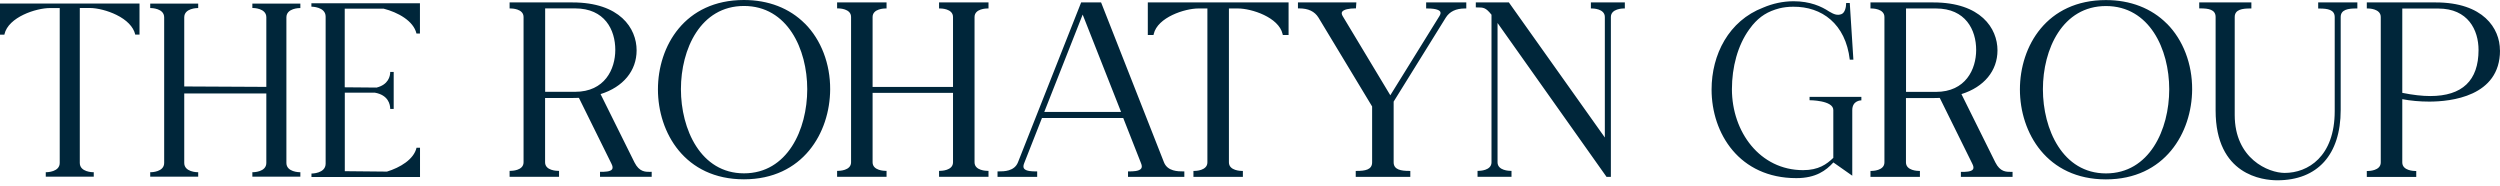 <svg width="350" height="26" viewBox="0 0 350 26" fill="none" xmlns="http://www.w3.org/2000/svg">
<path d="M0.01 0.496H19.532V4.842H18.92V4.783C18.667 3.753 17.744 2.79 16.295 2.081C15.109 1.497 13.641 1.118 12.542 1.118H11.171V22.809C11.171 24.102 12.989 24.112 13.057 24.112H13.125V24.734H6.407V24.112H6.475C6.553 24.112 8.361 24.092 8.361 22.809V1.128H6.99C5.065 1.128 1.176 2.382 0.622 4.793V4.852H0V0.496H0.01ZM35.331 1.118H35.4C35.477 1.118 37.286 1.138 37.286 2.421V12.163L25.794 12.104V2.431C25.794 1.138 27.612 1.128 27.68 1.128H27.748V0.506H21.03V1.128H21.098C21.176 1.128 22.984 1.147 22.984 2.431V22.809C22.984 24.102 21.166 24.112 21.098 24.112H21.03V24.734H27.748V24.112H27.68C27.602 24.112 25.794 24.092 25.794 22.809V13.086H37.286V22.809C37.286 24.102 35.468 24.112 35.4 24.112H35.331V24.734H42.05V24.112H41.982C41.904 24.112 40.096 24.092 40.096 22.809V2.431C40.096 1.138 41.914 1.128 41.982 1.128H42.05V0.506H35.331V1.128V1.118ZM43.605 0.933C43.605 0.933 45.589 0.933 45.589 2.324V22.906C45.589 24.297 43.644 24.297 43.605 24.297V24.783H58.802V20.68H58.316C57.936 22.323 56.011 23.46 54.174 24.024L48.272 23.966V12.97H52.463C54.368 13.3 54.631 14.623 54.631 15.255H55.117V10.072H54.631C54.631 10.675 54.368 11.852 52.725 12.26L48.262 12.221V1.215H53.717C55.69 1.721 57.897 2.917 58.306 4.696H58.792V0.457H43.596V0.943L43.605 0.933ZM91.061 24.053H91.236V24.753H84.002V24.053H84.177C84.595 24.053 85.48 24.053 85.704 23.684C85.811 23.509 85.772 23.247 85.597 22.906L81.047 13.699C80.765 13.718 80.454 13.718 80.152 13.718H76.312V22.721C76.312 23.908 78.023 23.917 78.091 23.917H78.266V24.753H71.344V23.917H71.519C71.587 23.917 73.298 23.908 73.298 22.721V2.382C73.298 1.196 71.587 1.186 71.519 1.186H71.344V0.34H80.152C86.783 0.34 89.126 3.957 89.126 7.049C89.126 9.907 87.25 12.182 84.08 13.174L88.834 22.751C89.505 24.063 90.322 24.063 91.041 24.063L91.061 24.053ZM86.141 6.981C86.141 4.171 84.663 1.176 80.512 1.176H76.322V12.853H80.512C84.663 12.853 86.141 9.693 86.141 6.981ZM112.693 3.306C114.959 5.581 116.242 8.945 116.223 12.513C116.193 18.58 112.402 25.104 104.147 25.104C95.893 25.104 92.111 18.58 92.111 12.513C92.111 6.446 95.874 0 104.147 0C107.579 0 110.535 1.147 112.684 3.306H112.693ZM113.014 12.484C113.014 6.874 110.243 0.836 104.157 0.836C98.071 0.836 95.329 6.874 95.329 12.484C95.329 18.094 98.09 24.267 104.157 24.267C110.224 24.267 113.014 18.162 113.014 12.484ZM131.468 1.186H131.643C131.711 1.186 133.422 1.196 133.422 2.382V12.173H122.163V2.382C122.163 1.196 123.874 1.186 123.942 1.186H124.117V0.34H117.195V1.176H117.37C117.438 1.176 119.149 1.186 119.149 2.372V22.721C119.149 23.908 117.438 23.917 117.37 23.917H117.195V24.753H124.117V23.917H123.942C123.874 23.917 122.163 23.908 122.163 22.721V12.999H133.422V22.721C133.422 23.908 131.711 23.917 131.643 23.917H131.468V24.753H138.39V23.917H138.215C138.147 23.917 136.436 23.908 136.436 22.721V2.382C136.436 1.196 138.147 1.186 138.215 1.186H138.39V0.34H131.468V1.176V1.186ZM165.632 23.995H165.807V24.763H157.922V23.995H158.097C158.545 23.995 159.488 23.995 159.77 23.587C159.886 23.422 159.877 23.178 159.75 22.867L157.252 16.518H145.876L143.378 22.867C143.251 23.178 143.251 23.422 143.358 23.587C143.64 23.995 144.573 23.995 145.03 23.995H145.205V24.763H139.654V23.995H139.829C140.539 23.995 142.007 23.995 142.512 22.731L151.36 0.34H154.15L154.199 0.457L162.959 22.731C163.464 23.995 164.942 23.995 165.642 23.995H165.632ZM156.95 15.673L151.574 2.042L146.197 15.673H156.94H156.95ZM160.684 4.9H161.491L161.52 4.764C162.064 2.421 165.875 1.186 167.771 1.186H169.035V22.731C169.035 23.917 167.324 23.927 167.256 23.927H167.081V24.763H174.003V23.927H173.828C173.76 23.927 172.049 23.917 172.049 22.731V1.186H173.313C175.209 1.186 179.02 2.411 179.565 4.764L179.594 4.9H180.401V0.34H160.693V4.89L160.684 4.9ZM199.661 1.186H199.836C201.188 1.186 201.547 1.478 201.635 1.643C201.722 1.799 201.674 2.013 201.499 2.285L194.644 13.339L187.994 2.285C187.839 2.032 187.8 1.828 187.887 1.672C188.091 1.313 188.937 1.176 189.666 1.176H189.832L189.89 0.34H181.713V1.176H181.888C183.162 1.176 184.047 1.594 184.591 2.47L192.097 14.905V22.731C192.097 23.781 191.076 23.927 189.977 23.927H189.802V24.763H197.444V23.927H197.269C196.2 23.927 195.111 23.781 195.111 22.731V14.224L202.403 2.479C202.947 1.614 203.822 1.186 205.106 1.186H205.281V0.34H199.661V1.176V1.186ZM222.723 1.186H222.898C222.966 1.186 224.677 1.196 224.677 2.382V19.25L211.299 0.418L211.25 0.34H206.613V1.04H206.788C207.682 1.04 207.993 1.04 208.81 2.061V22.721C208.81 23.908 207.099 23.917 207.031 23.917H206.856V24.753H211.61V23.917H211.435C211.367 23.917 209.656 23.908 209.656 22.721V3.218L224.862 24.685L224.91 24.763H225.523V2.382C225.523 1.196 227.234 1.186 227.302 1.186H227.477V0.34H222.723V1.176V1.186ZM281.583 24.063H281.758V24.763H274.524V24.063H274.699C275.117 24.063 276.002 24.063 276.226 23.694C276.333 23.519 276.294 23.256 276.119 22.916L271.569 13.709C271.287 13.728 270.976 13.728 270.674 13.728H266.834V22.731C266.834 23.917 268.545 23.927 268.613 23.927H268.788V24.763H261.866V23.927H262.041C262.109 23.927 263.82 23.917 263.82 22.731V2.382C263.82 1.196 262.109 1.186 262.041 1.186H261.866V0.34H270.674C277.305 0.34 279.648 3.957 279.648 7.049C279.648 9.907 277.772 12.182 274.602 13.174L279.356 22.751C280.027 24.063 280.844 24.063 281.563 24.063H281.583ZM276.663 6.99C276.663 4.181 275.185 1.186 271.034 1.186H266.844V12.863H271.034C275.185 12.863 276.663 9.703 276.663 6.99ZM303.371 3.315C305.636 5.59 306.92 8.954 306.9 12.523C306.871 18.589 303.07 25.113 294.825 25.113C286.58 25.113 282.788 18.589 282.788 12.523C282.788 6.456 286.551 0.01 294.825 0.01C298.257 0.01 301.213 1.157 303.361 3.315H303.371ZM303.692 12.493C303.692 6.884 300.921 0.846 294.835 0.846C288.748 0.846 286.007 6.884 286.007 12.493C286.007 18.103 288.768 24.277 294.835 24.277C300.901 24.277 303.692 18.171 303.692 12.493ZM324.566 1.196H324.741C325.84 1.196 326.86 1.342 326.86 2.392V15.556C326.86 21.944 323.088 24.209 319.86 24.209C317.575 24.209 312.86 22.226 312.86 16.1V2.382C312.86 1.322 313.949 1.186 315.018 1.186H315.193V0.34H307.892V1.176H308.067C309.166 1.176 310.186 1.322 310.186 2.372V15.469C310.186 24.53 316.798 25.24 318.82 25.24C324.459 25.24 327.697 21.652 327.697 15.4V2.382C327.697 1.322 328.786 1.186 329.855 1.186H330.03V0.34H324.546V1.176L324.566 1.196ZM350 7.068C350 13.524 343.078 14.224 340.093 14.224C338.78 14.224 337.477 14.107 336.32 13.884V22.741C336.32 23.927 338.032 23.937 338.1 23.937H338.275V24.773H331.352V23.937H331.527C331.595 23.937 333.306 23.927 333.306 22.741V2.382C333.306 1.196 331.595 1.186 331.527 1.186H331.352V0.34H341.016C347.647 0.34 349.99 3.957 349.99 7.049L350 7.068ZM346.996 7C346.996 4.19 345.518 1.196 341.366 1.196H336.32V12.999C337.827 13.3 339.111 13.446 340.229 13.446C344.721 13.446 346.996 11.278 346.996 6.99V7ZM253.329 14.03C253.329 14.03 256.664 14.03 256.664 15.4V22.099C255.731 22.994 254.603 23.82 252.435 23.82C246.387 23.82 242.469 18.463 242.469 12.484C242.469 9.402 243.276 6.359 244.88 4.132C245.026 3.918 245.182 3.714 245.347 3.52C246.397 2.275 247.496 1.594 249.11 1.167C249.712 1.021 250.364 0.943 251.044 0.943C255.05 0.904 258.385 3.335 258.968 8.352H259.474L258.968 0.418H258.463C258.463 1.031 258.278 1.789 257.811 1.974C257.267 2.188 256.8 2.042 256.081 1.614C255.002 0.894 253.407 0.175 251.103 0.175C249.615 0.175 248.176 0.496 246.854 1.06C242.022 2.907 239.621 7.642 239.621 12.532C239.621 18.716 243.539 24.938 251.482 24.938C254.233 24.938 255.643 23.869 256.674 22.741L259.318 24.598V15.42C259.318 14.049 260.553 14.049 260.592 14.049V13.563H253.339V14.049L253.329 14.03Z" fill="#00263A"/>
</svg>
